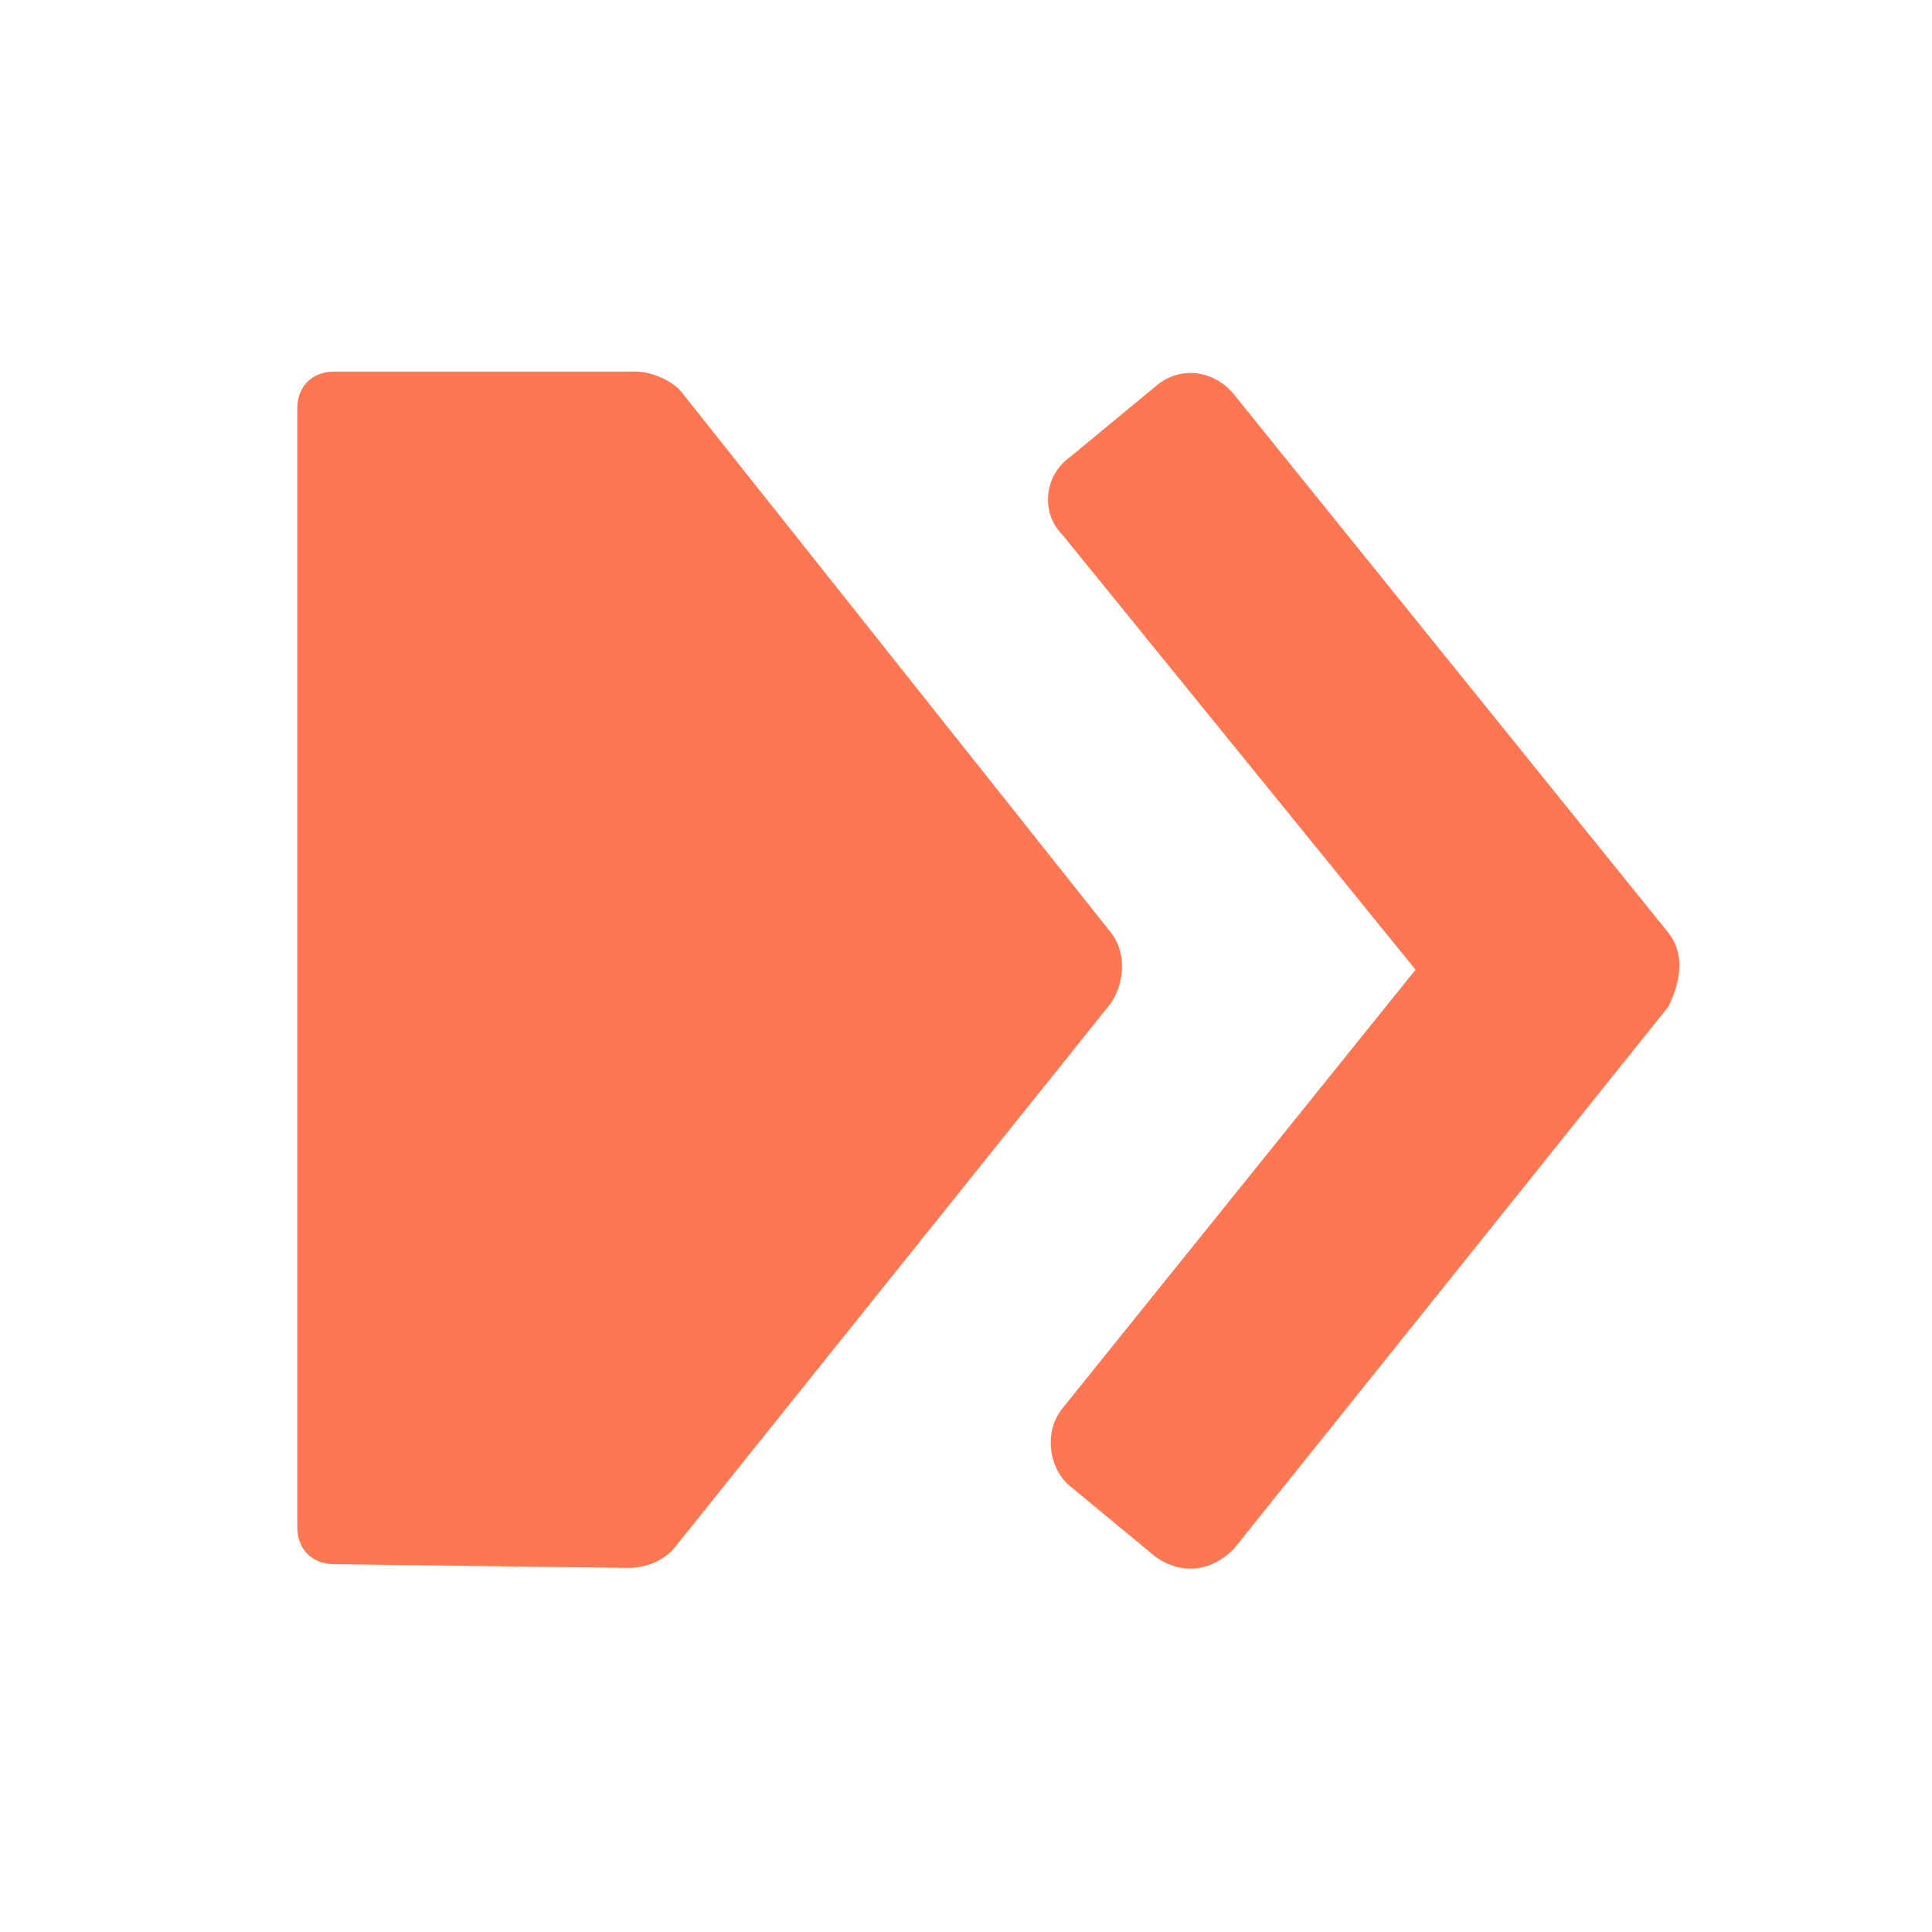 <svg width="35" height="35" viewBox="0 0 35 35" fill="none" xmlns="http://www.w3.org/2000/svg">
<path fill-rule="evenodd" clip-rule="evenodd" d="M6.058 28.337C5.654 28.337 5.385 28.067 5.385 27.663V7.404C5.385 7 5.654 6.731 6.058 6.731H11.51C11.779 6.731 12.116 6.865 12.318 7.067L20.125 16.894C20.394 17.231 20.394 17.769 20.125 18.173L12.25 28C12.048 28.269 11.712 28.404 11.375 28.404L6.058 28.337ZM30.221 16.894L22.346 7.135C22.01 6.731 21.404 6.596 20.933 7L19.385 8.279C18.914 8.615 18.846 9.288 19.25 9.692L25.644 17.567L19.25 25.51C18.914 25.913 18.981 26.587 19.385 26.923L20.933 28.202C21.404 28.538 21.942 28.471 22.346 28.067L30.221 18.24C30.491 17.702 30.491 17.231 30.221 16.894Z" fill="#FF7752"/>
</svg>
